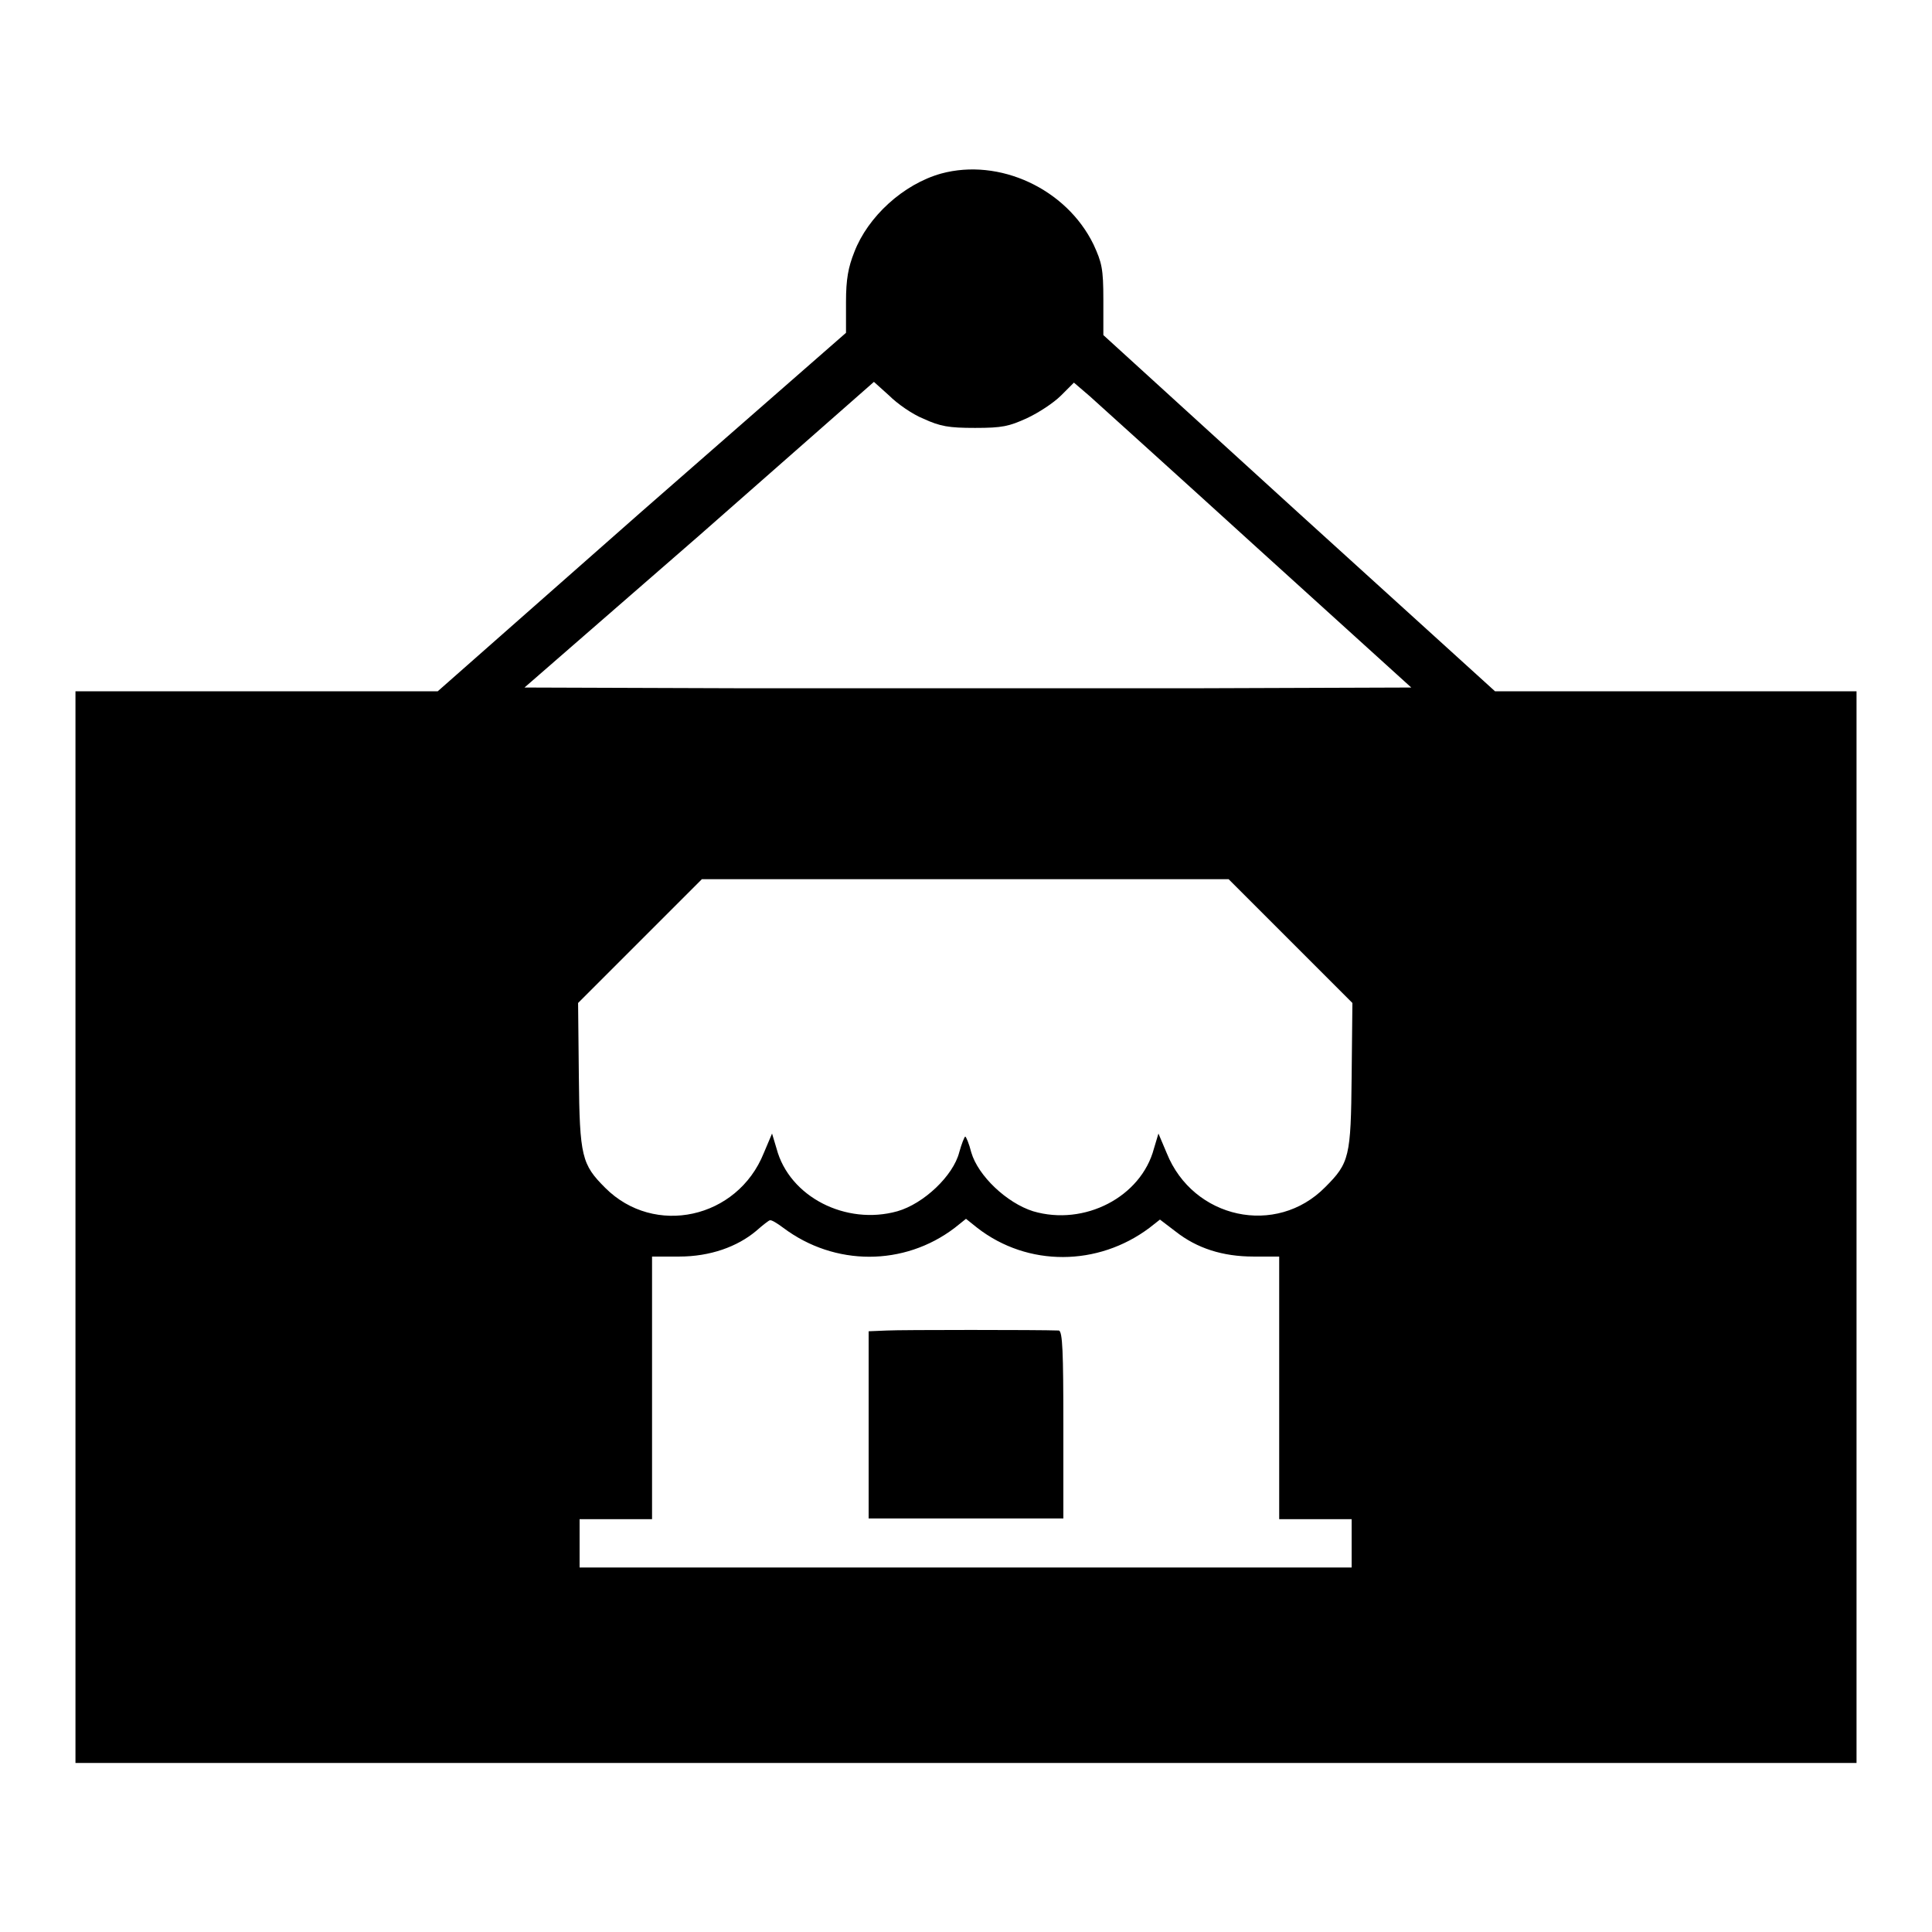 <?xml version="1.0" encoding="utf-8"?>
<!-- Svg Vector Icons : http://www.onlinewebfonts.com/icon -->
<!DOCTYPE svg PUBLIC "-//W3C//DTD SVG 1.1//EN" "http://www.w3.org/Graphics/SVG/1.1/DTD/svg11.dtd">
<svg version="1.1" xmlns="http://www.w3.org/2000/svg" xmlns:xlink="http://www.w3.org/1999/xlink" x="0px" y="0px" viewBox="0 0 256 256" enable-background="new 0 0 256 256" xml:space="preserve">
<g><g><g><path fill="#000000" d="M124.7,23c-5,1.4-9.7,5.7-11.5,10.4c-0.8,2-1.1,3.6-1.1,6.6v4.1L85,67.8L58,91.6H34H10v71v71h118h118v-71v-71h-24h-23.9l-26-23.6l-25.9-23.6v-4.7c0-4.1-0.2-4.9-1.3-7.3C141.3,25,132.4,20.9,124.7,23z M122.4,55.5c2.2,1,3.3,1.2,6.8,1.2c3.6,0,4.5-0.2,6.9-1.3c1.5-0.7,3.5-2,4.5-3l1.7-1.7l2.1,1.8c1.1,1,11.2,10.1,22.3,20.2l20.3,18.4l-29.2,0.1c-16.1,0-42.5,0-58.8,0l-29.5-0.1L92.6,71l23.2-20.4l2,1.8C118.9,53.5,120.9,54.9,122.4,55.5z M171,124.7l8.2,8.2l-0.1,9.7c-0.1,10.7-0.3,11.5-3.5,14.7c-6.5,6.6-17.5,4.2-21-4.5l-1.1-2.6l-0.6,2c-1.7,6.4-9.2,10.3-16,8.3c-3.5-1.1-7.3-4.7-8.2-7.8c-0.3-1.2-0.7-2.1-0.8-2.1c-0.1,0-0.5,1-0.8,2.1c-0.8,3.1-4.7,6.8-8.2,7.8c-6.8,1.9-14.3-1.9-16-8.3l-0.6-2l-1.1,2.6c-3.5,8.7-14.5,11.1-21,4.6c-3.1-3.1-3.4-4.1-3.5-14.8l-0.1-9.7l8.2-8.2l8.2-8.2H128h34.8L171,124.7z M103.8,162.7c6.8,5.1,16,5.1,22.7,0l1.5-1.2l1.5,1.2c6.7,5.2,16,5.1,22.8,0l1.4-1.1l2.1,1.6c2.8,2.2,6.2,3.3,10.3,3.3h3.4v17.4v17.4h4.8h4.8v3.2v3.2H128H76.8v-3.2v-3.2h4.8h4.8v-17.4v-17.4l3.6,0c4.1,0,7.7-1.3,10.2-3.4c0.9-0.8,1.7-1.4,1.8-1.4C102.2,161.6,103,162.1,103.8,162.7z"/><path fill="#000000" d="M117.5,176.3l-2.4,0.1v12.4v12.4H128h12.9v-12.4c0-9.6-0.1-12.4-0.6-12.5C137.7,176.2,119.4,176.2,117.5,176.3z"/></g></g></g>
</svg>